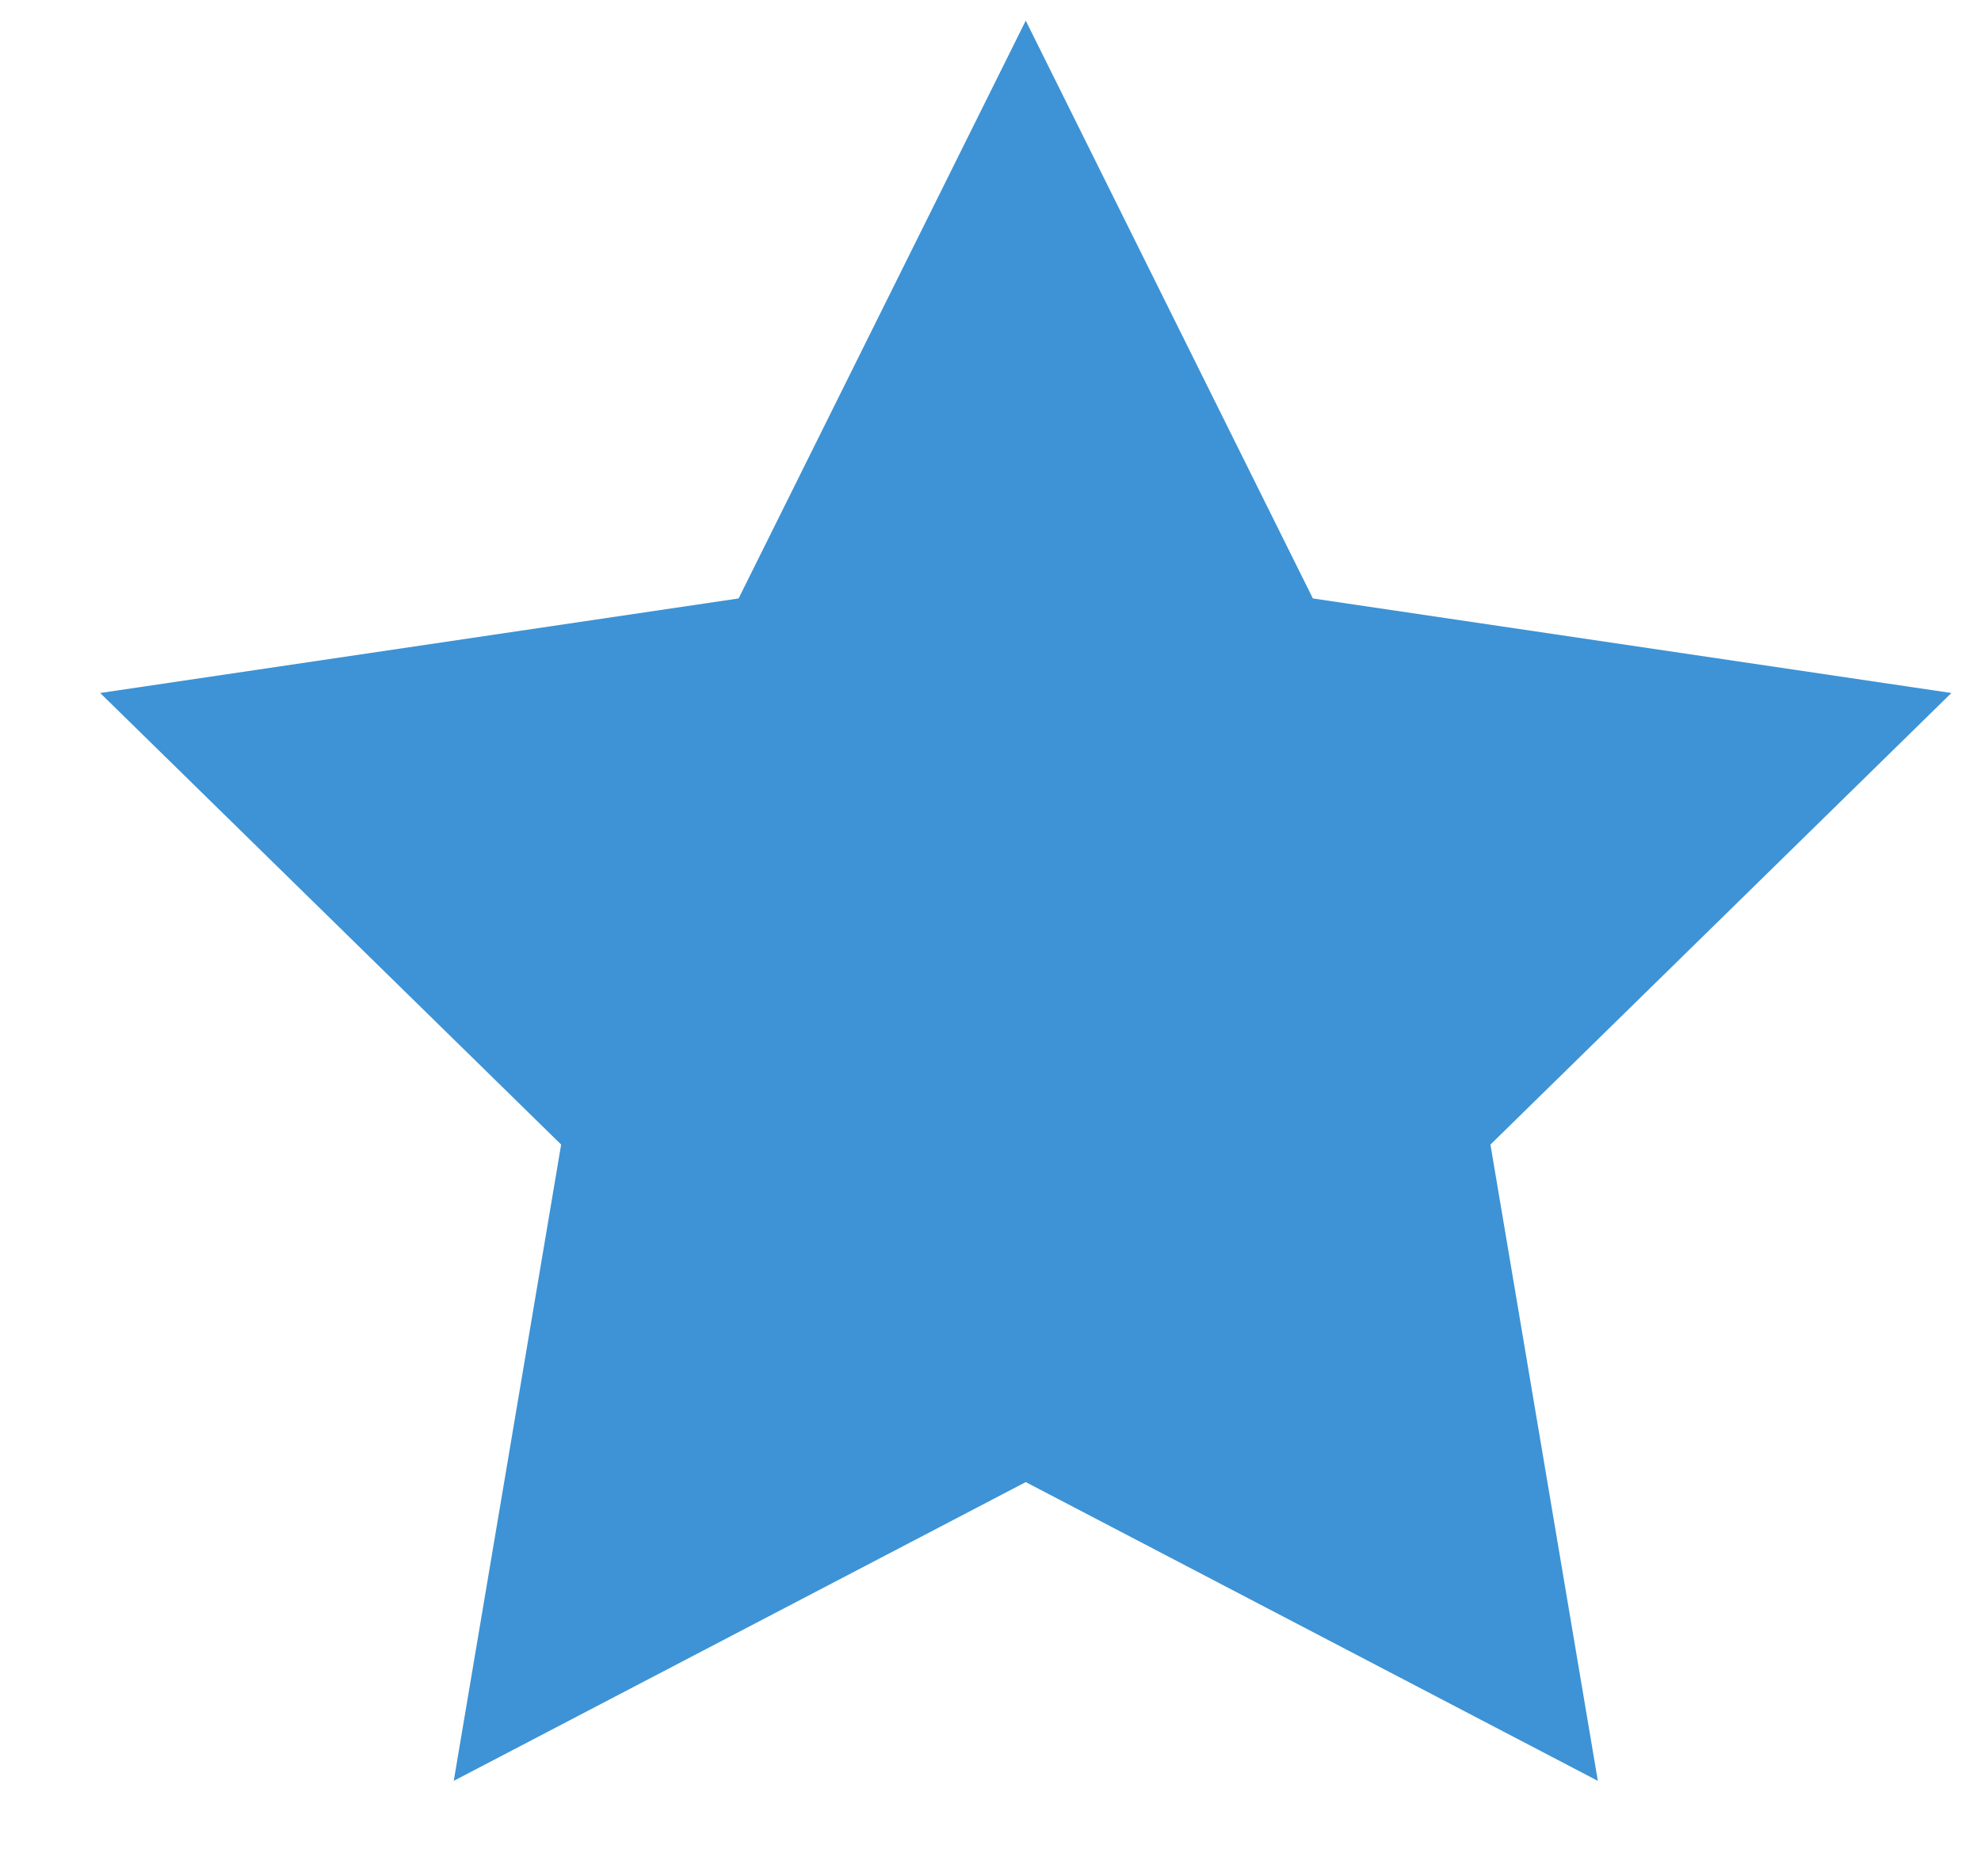 <svg width="19" height="18" viewBox="0 0 19 18" fill="none" xmlns="http://www.w3.org/2000/svg">
<path d="M9.838 0.198L12.592 5.741L18.716 6.648L14.295 10.98L15.325 17.084L9.838 14.218L4.352 17.084L5.382 10.98L0.961 6.648L7.084 5.741L9.838 0.198Z" fill="#3D93D5"/>
</svg>
